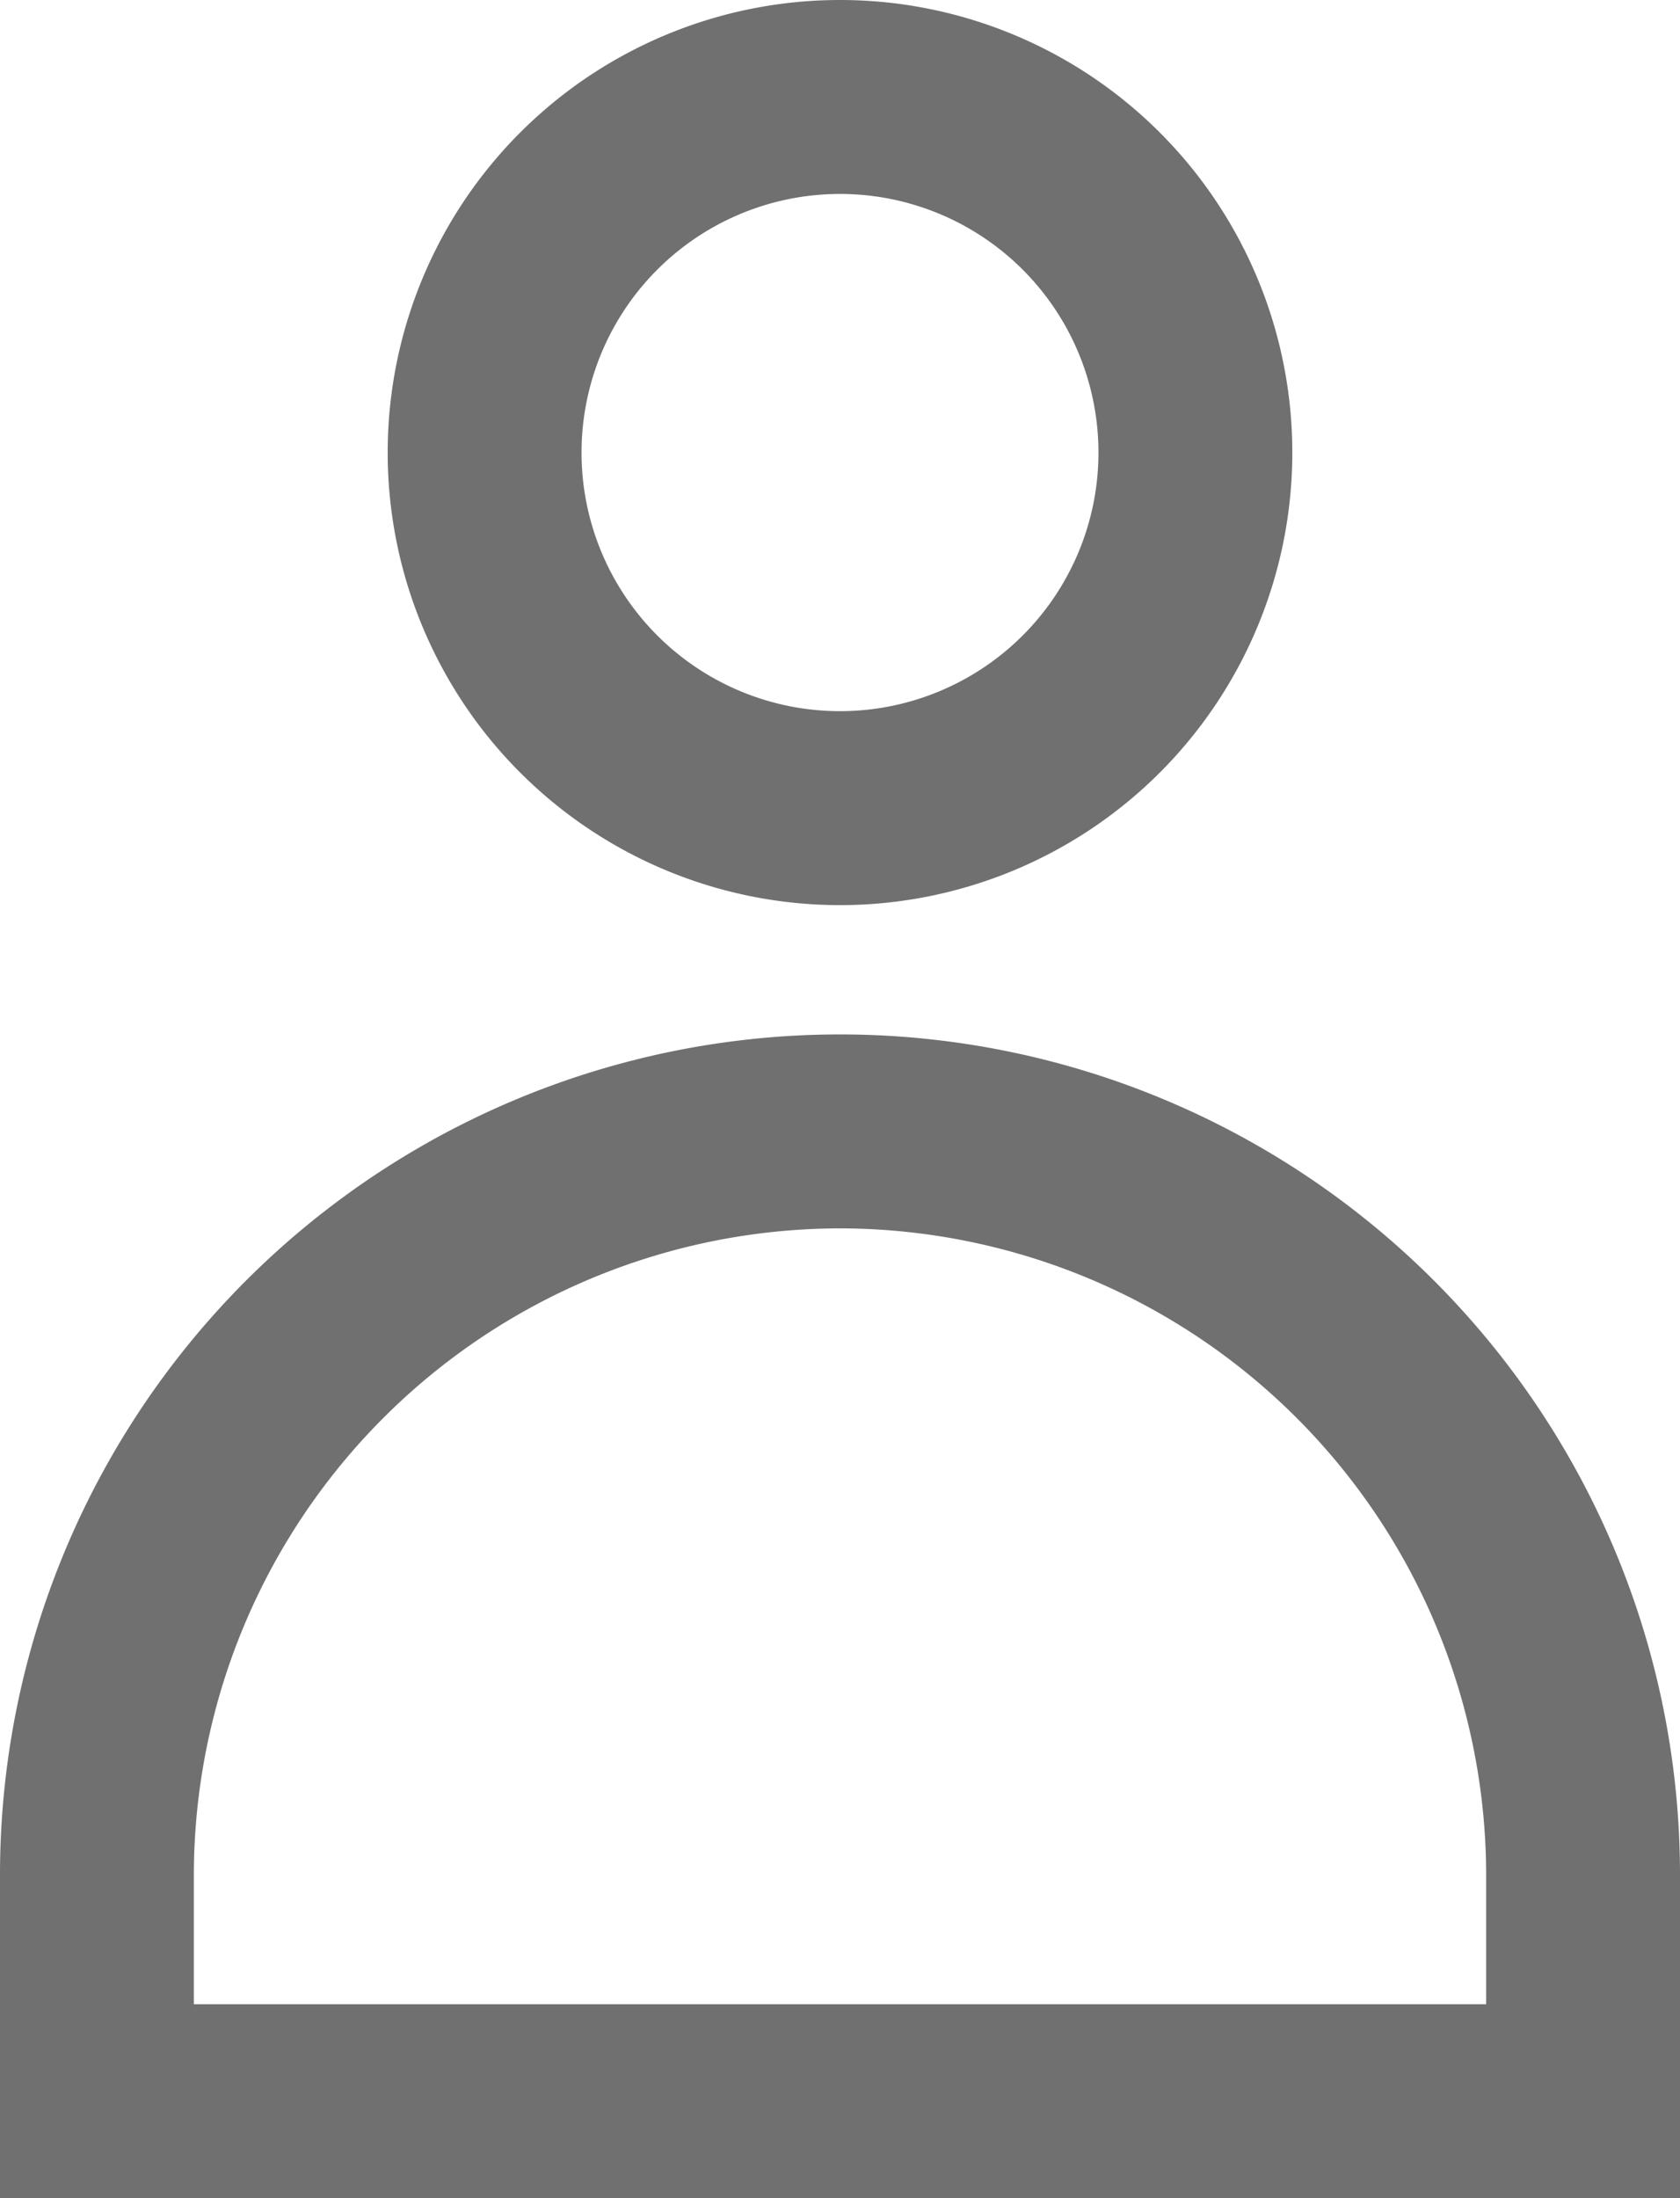 <?xml version="1.0" encoding="UTF-8"?>
<svg xmlns="http://www.w3.org/2000/svg" width="13" height="17">
  <g fill="#707070">
    <path d="M6.5 9.5a5.006 5.006 0 0 0-5 5v1h10v-1a5.006 5.006 0 0 0-5-5m0-1.5a6.5 6.5 0 0 1 6.5 6.5V17H0v-2.5A6.5 6.5 0 0 1 6.5 8ZM6.5 1.5a2 2 0 1 0 2 2 2 2 0 0 0-2-2m0-1.5A3.5 3.5 0 1 1 3 3.5 3.5 3.5 0 0 1 6.5 0Z"></path>
  </g>
</svg>
